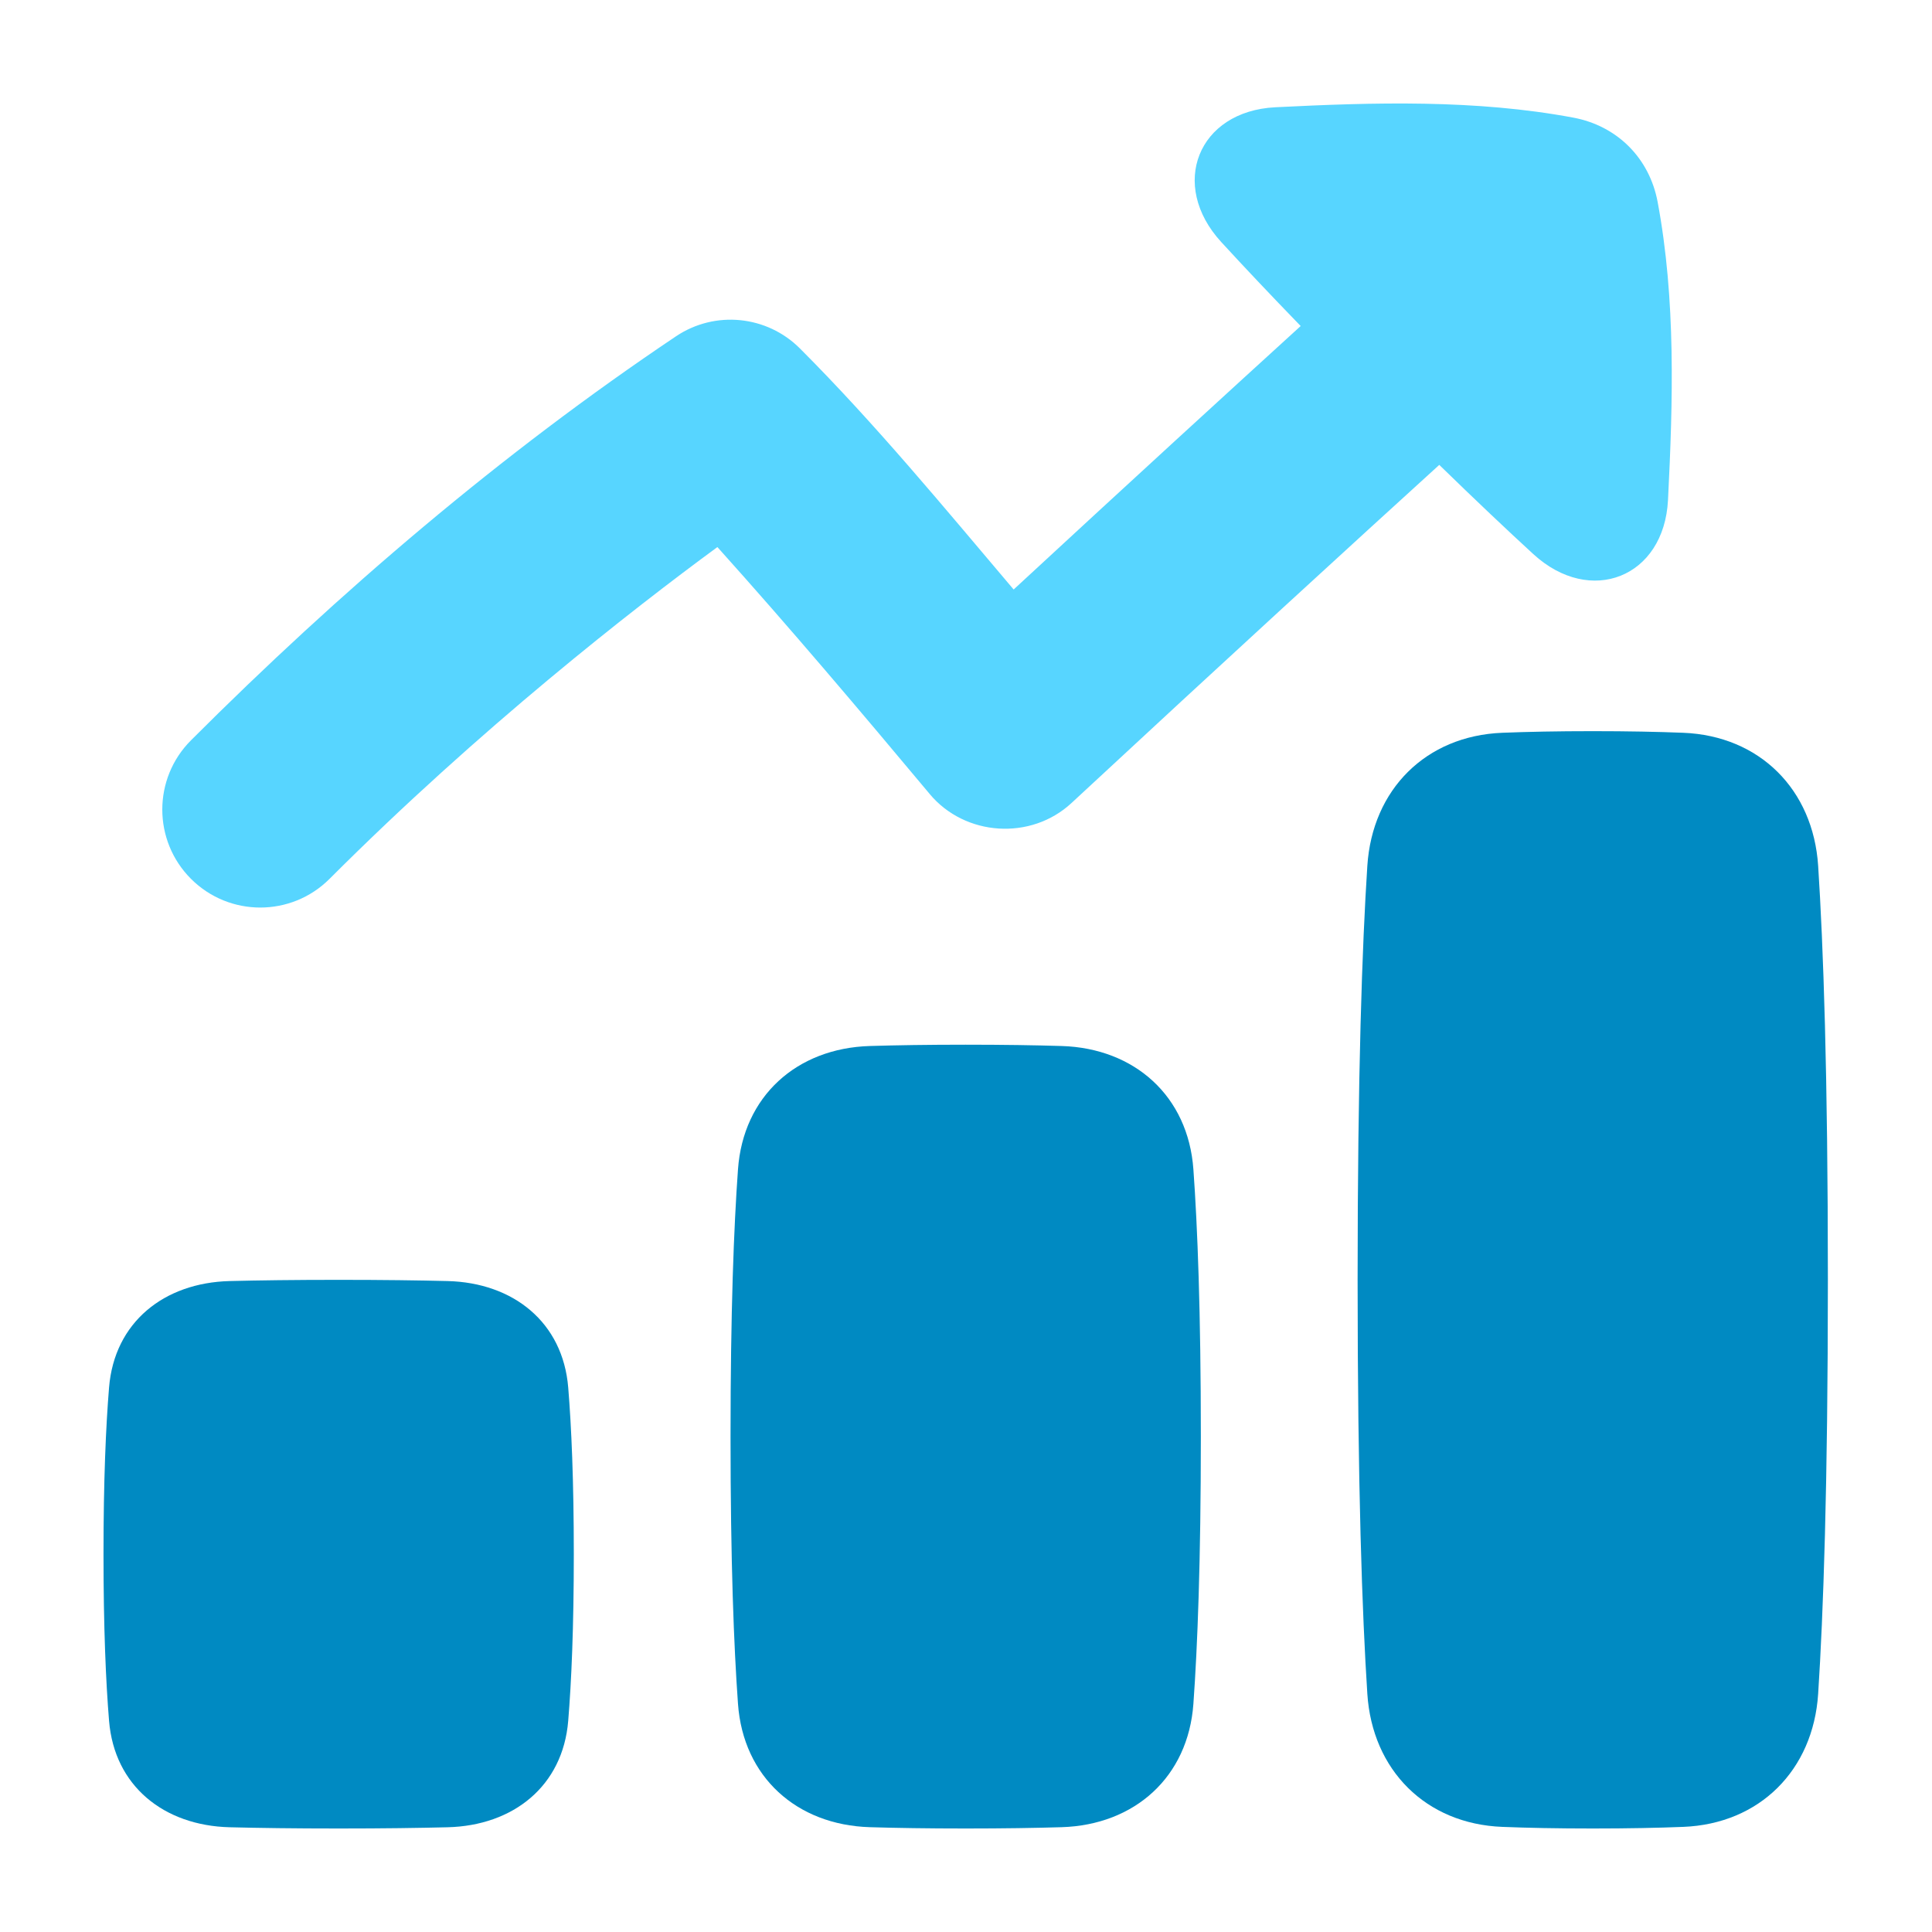 <?xml version="1.0" encoding="UTF-8"?>
<svg xmlns="http://www.w3.org/2000/svg" xmlns:xlink="http://www.w3.org/1999/xlink" width="56px" height="56px" viewBox="0 0 56 56" version="1.1">
  <title>1. Foundations / Icon external / Large / Graph-increase </title>
  <g id="1.-Foundations-/-Icon-external-/-Large-/-Graph-increase-" stroke="none" stroke-width="1" fill="none" fill-rule="evenodd">
    <g id="streamline-icon-money-graph-bar-increase-square@20x20" transform="translate(3, 3)" fill-rule="nonzero">
      <path d="M45.348,11.492 C45.235,13.737 43.1,14.58 41.444,13.061 C40.691,12.37 39.79,11.519 38.718,10.475 C36.295,12.679 32.538,16.116 28.059,20.275 C26.883,21.367 24.973,21.245 23.945,20.012 L23.945,20.011 C21.928,17.599 19.896,15.196 17.794,12.857 C15.338,14.661 10.928,18.098 6.552,22.474 C5.443,23.583 3.645,23.583 2.536,22.474 C1.427,21.365 1.427,19.567 2.536,18.458 C6.829,14.165 11.539,10.138 16.591,6.75 L16.599,6.744 C16.601,6.743 16.6,6.744 16.6,6.744 C17.726,5.993 19.226,6.141 20.184,7.098 C22.383,9.298 24.37,11.716 26.381,14.087 C29.801,10.924 32.681,8.29 34.701,6.45 C33.784,5.505 33.025,4.698 32.397,4.014 C30.878,2.358 31.721,0.222 33.966,0.109 C36.831,-0.035 39.771,-0.12 42.601,0.409 C43.875,0.647 44.81,1.582 45.048,2.856 C45.577,5.687 45.492,8.627 45.348,11.492 Z" id="Path" fill="#57D5FF"></path>
      <path d="M3.657,49.964 C1.756,49.916 0.316,48.773 0.161,46.878 C0.068,45.743 0,44.183 0,42.048 C0,39.913 0.068,38.353 0.161,37.218 C0.316,35.324 1.756,34.181 3.657,34.132 C4.488,34.111 5.528,34.097 6.816,34.097 C8.104,34.097 9.143,34.111 9.975,34.132 C11.876,34.181 13.315,35.324 13.47,37.218 C13.563,38.353 13.632,39.913 13.632,42.048 C13.632,44.183 13.563,45.743 13.47,46.878 C13.315,48.773 11.876,49.916 9.975,49.964 C9.143,49.985 8.104,50 6.816,50 C5.528,50 4.488,49.985 3.657,49.964 Z" id="Path" fill="#008AC2"></path>
      <path d="M40.544,49.953 C38.329,49.866 36.777,48.309 36.633,46.098 C36.484,43.805 36.351,40.08 36.351,34.097 C36.351,28.113 36.484,24.389 36.633,22.096 C36.777,19.884 38.329,18.328 40.544,18.24 C41.274,18.211 42.142,18.193 43.166,18.193 C44.191,18.193 45.059,18.211 45.789,18.24 C48.004,18.328 49.556,19.884 49.7,22.096 C49.849,24.389 49.982,28.113 49.982,34.097 C49.982,40.08 49.849,43.805 49.7,46.098 C49.556,48.309 48.004,49.866 45.789,49.953 C45.059,49.982 44.191,50 43.166,50 C42.142,50 41.274,49.982 40.544,49.953 Z" id="Path" fill="#008AC2"></path>
      <path d="M22.212,49.962 C20.09,49.897 18.543,48.505 18.391,46.388 C18.271,44.723 18.175,42.261 18.175,38.64 C18.175,35.02 18.271,32.557 18.391,30.893 C18.543,28.776 20.09,27.384 22.212,27.319 C22.974,27.296 23.892,27.281 24.991,27.281 C26.09,27.281 27.008,27.296 27.771,27.319 C29.892,27.384 31.439,28.776 31.591,30.893 C31.711,32.557 31.807,35.02 31.807,38.64 C31.807,42.261 31.711,44.723 31.591,46.388 C31.439,48.505 29.892,49.897 27.771,49.962 C27.008,49.985 26.09,50 24.991,50 C23.892,50 22.974,49.985 22.212,49.962 Z" id="Path" fill="#008AC2"></path>
    </g>
  </g>
</svg>
